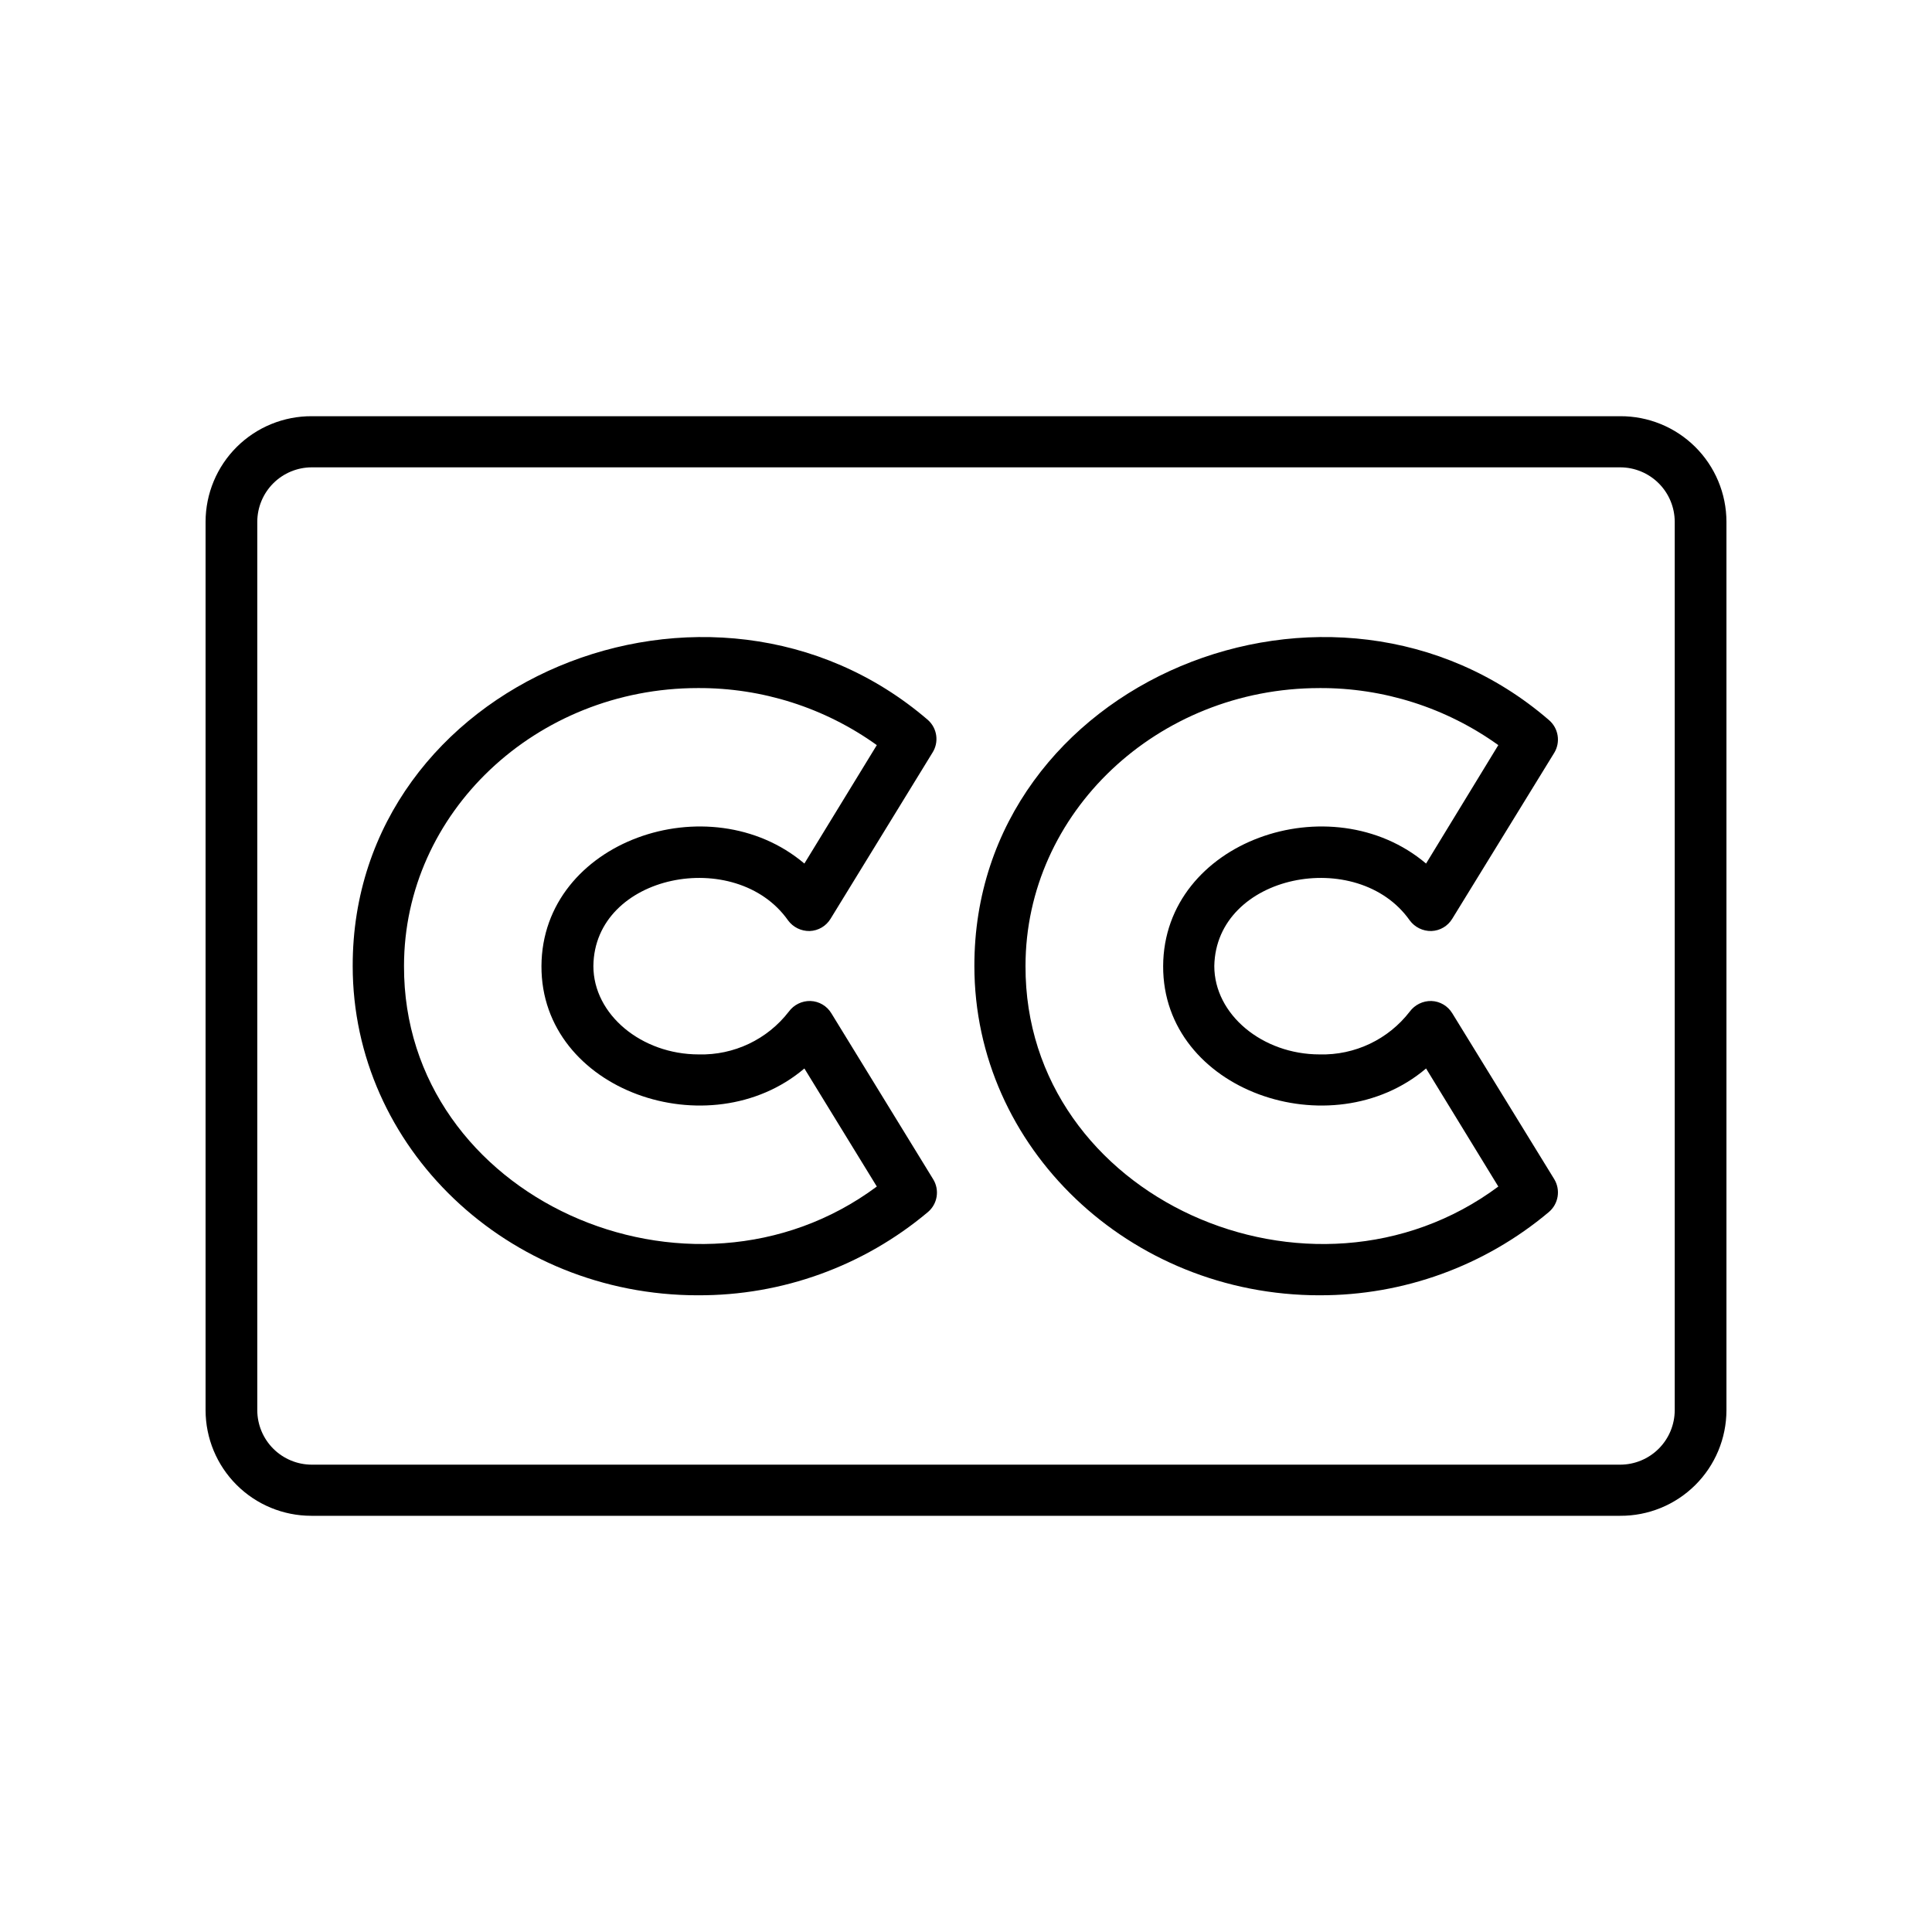 <?xml version="1.0" encoding="UTF-8"?>
<!-- Uploaded to: ICON Repo, www.svgrepo.com, Generator: ICON Repo Mixer Tools -->
<svg fill="#000000" width="800px" height="800px" version="1.1" viewBox="144 144 512 512" xmlns="http://www.w3.org/2000/svg">
 <g>
  <path d="m573.36 254.3h-346.72c-7.445-0.039-14.602 2.887-19.887 8.133-5.285 5.246-8.262 12.383-8.273 19.828v235.48c0.012 7.422 2.969 14.531 8.219 19.773 5.254 5.246 12.371 8.188 19.793 8.188h346.87c7.445 0.043 14.602-2.887 19.887-8.133s8.262-12.383 8.277-19.828v-235.48c-0.016-7.445-2.992-14.582-8.277-19.828-5.285-5.246-12.441-8.172-19.887-8.133zm14.461 263.44c-0.016 3.828-1.543 7.492-4.254 10.191-2.711 2.703-6.383 4.219-10.207 4.219h-346.72c-3.824 0-7.496-1.516-10.207-4.219-2.707-2.699-4.238-6.363-4.25-10.191v-235.48c0.012-3.824 1.543-7.492 4.25-10.191 2.711-2.699 6.383-4.219 10.207-4.219h346.72c3.824 0 7.496 1.52 10.207 4.219 2.711 2.699 4.238 6.367 4.254 10.191z"/>
  <path d="m352.84 387.91c1.34 1.82 3.481 2.871 5.742 2.82 2.281-0.082 4.367-1.312 5.543-3.273l26.953-43.934c1.816-2.793 1.324-6.492-1.16-8.715-57.383-49.371-152.55-10.379-152.45 65.195 0 48.113 41.059 87.262 91.492 87.262v-0.004c22.293 0.105 43.902-7.715 60.961-22.066 2.551-2.168 3.129-5.875 1.359-8.715l-26.953-43.934c-1.172-1.957-3.258-3.191-5.543-3.273-2.258-0.059-4.406 0.996-5.742 2.82-5.691 7.375-14.566 11.586-23.879 11.336-15.113 0-27.91-10.531-27.91-23.426 0.25-24.438 37.785-31.691 51.59-12.094zm4.332 39.246 19.195 31.285c-49.375 36.727-125.5 3.074-125.3-58.441 0-40.605 34.965-73.656 77.891-73.656h-0.004c17-0.086 33.594 5.203 47.41 15.117l-19.195 31.387c-25.191-21.312-69.527-5.996-69.676 27.156-0.152 33.148 44.586 48.465 69.676 27.152z"/>
  <path d="m517.59 387.91c1.344 1.82 3.484 2.871 5.746 2.82 2.281-0.082 4.367-1.312 5.539-3.273l27.004-43.934h0.004c1.734-2.856 1.137-6.551-1.414-8.715-57.18-49.371-152.35-10.379-152.25 65.195 0 48.113 41.059 87.262 91.492 87.262v-0.004c22.227 0.059 43.75-7.762 60.758-22.066 2.551-2.164 3.148-5.859 1.414-8.715l-27.004-43.934h-0.004c-1.172-1.957-3.258-3.191-5.539-3.273-2.262-0.051-4.402 1.004-5.746 2.82-5.691 7.375-14.566 11.586-23.879 11.336-15.113 0-27.91-10.531-27.91-23.426 0.453-24.438 37.988-31.691 51.789-12.094zm4.332 39.246 19.148 31.289c-49.375 36.727-125.5 3.074-125.3-58.441 0-40.605 34.965-73.656 77.891-73.656l-0.004-0.004c17-0.086 33.594 5.203 47.41 15.117l-19.145 31.387c-25.191-21.312-69.527-5.996-69.676 27.156-0.152 33.148 44.586 48.465 69.676 27.152z"/>
 </g>
</svg>